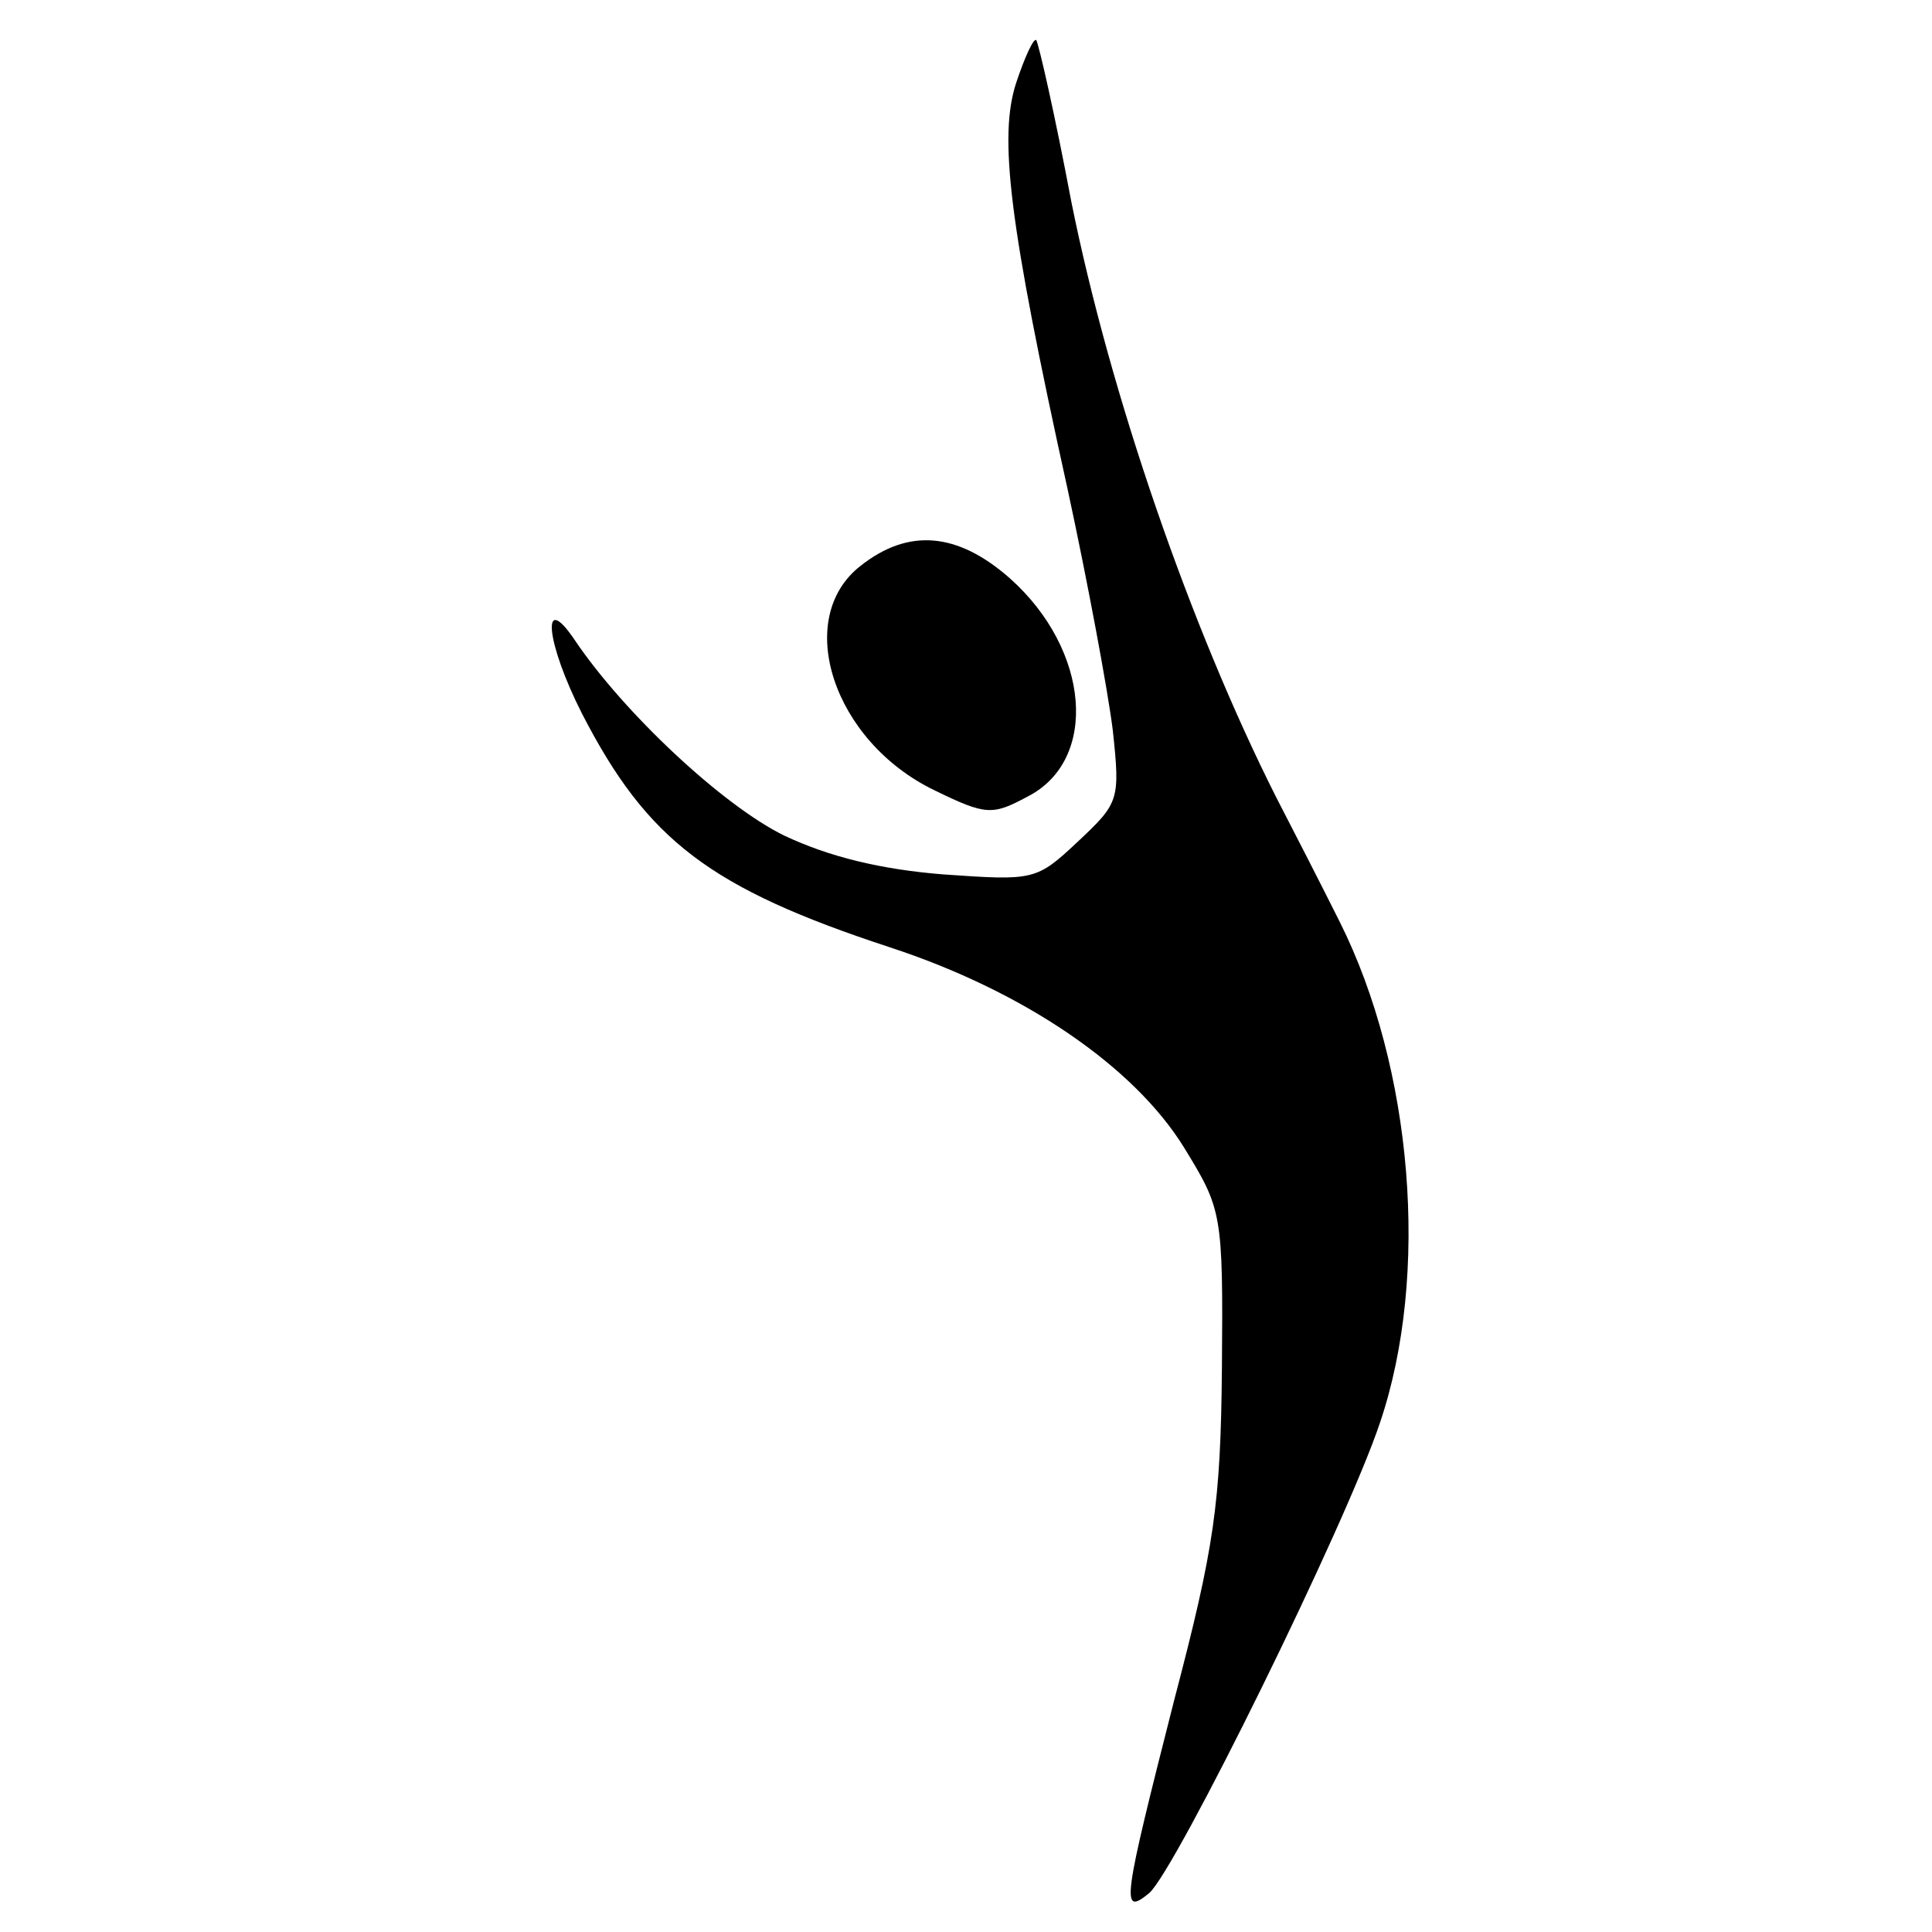 <?xml version="1.0" standalone="no"?>
<!DOCTYPE svg PUBLIC "-//W3C//DTD SVG 20010904//EN"
 "http://www.w3.org/TR/2001/REC-SVG-20010904/DTD/svg10.dtd">
<svg version="1.0" xmlns="http://www.w3.org/2000/svg"
 width="154pt" height="154pt" viewBox="0 0 154 154"
 preserveAspectRatio="xMidYMid meet">
<g transform="translate(0,154) scale(0.1,-0.1)"
fill="#000000" stroke="none">
<path d="M810 1474 c-14 -43 -6 -111 41 -324 16 -74 32 -160 36 -192 6 -56 5
-58 -28 -89 -33 -31 -35 -31 -107 -26 -50 4 -91 14 -127 31 -49 24 -128 98
-167 156 -27 40 -23 -2 6 -59 52 -101 102 -139 245 -186 107 -35 195 -95 235
-160 30 -49 31 -52 30 -175 -1 -109 -6 -143 -38 -265 -41 -161 -43 -173 -20
-154 21 18 157 294 184 375 40 118 26 283 -32 399 -14 28 -37 73 -51 100 -68
135 -132 320 -163 474 -13 69 -26 126 -28 129 -2 2 -9 -13 -16 -34z"/>
<path d="M686 1089 c-54 -42 -22 -140 59 -179 41 -20 46 -20 74 -5 57 29 50
117 -14 174 -42 37 -81 40 -119 10z"/>
</g>
</svg>
